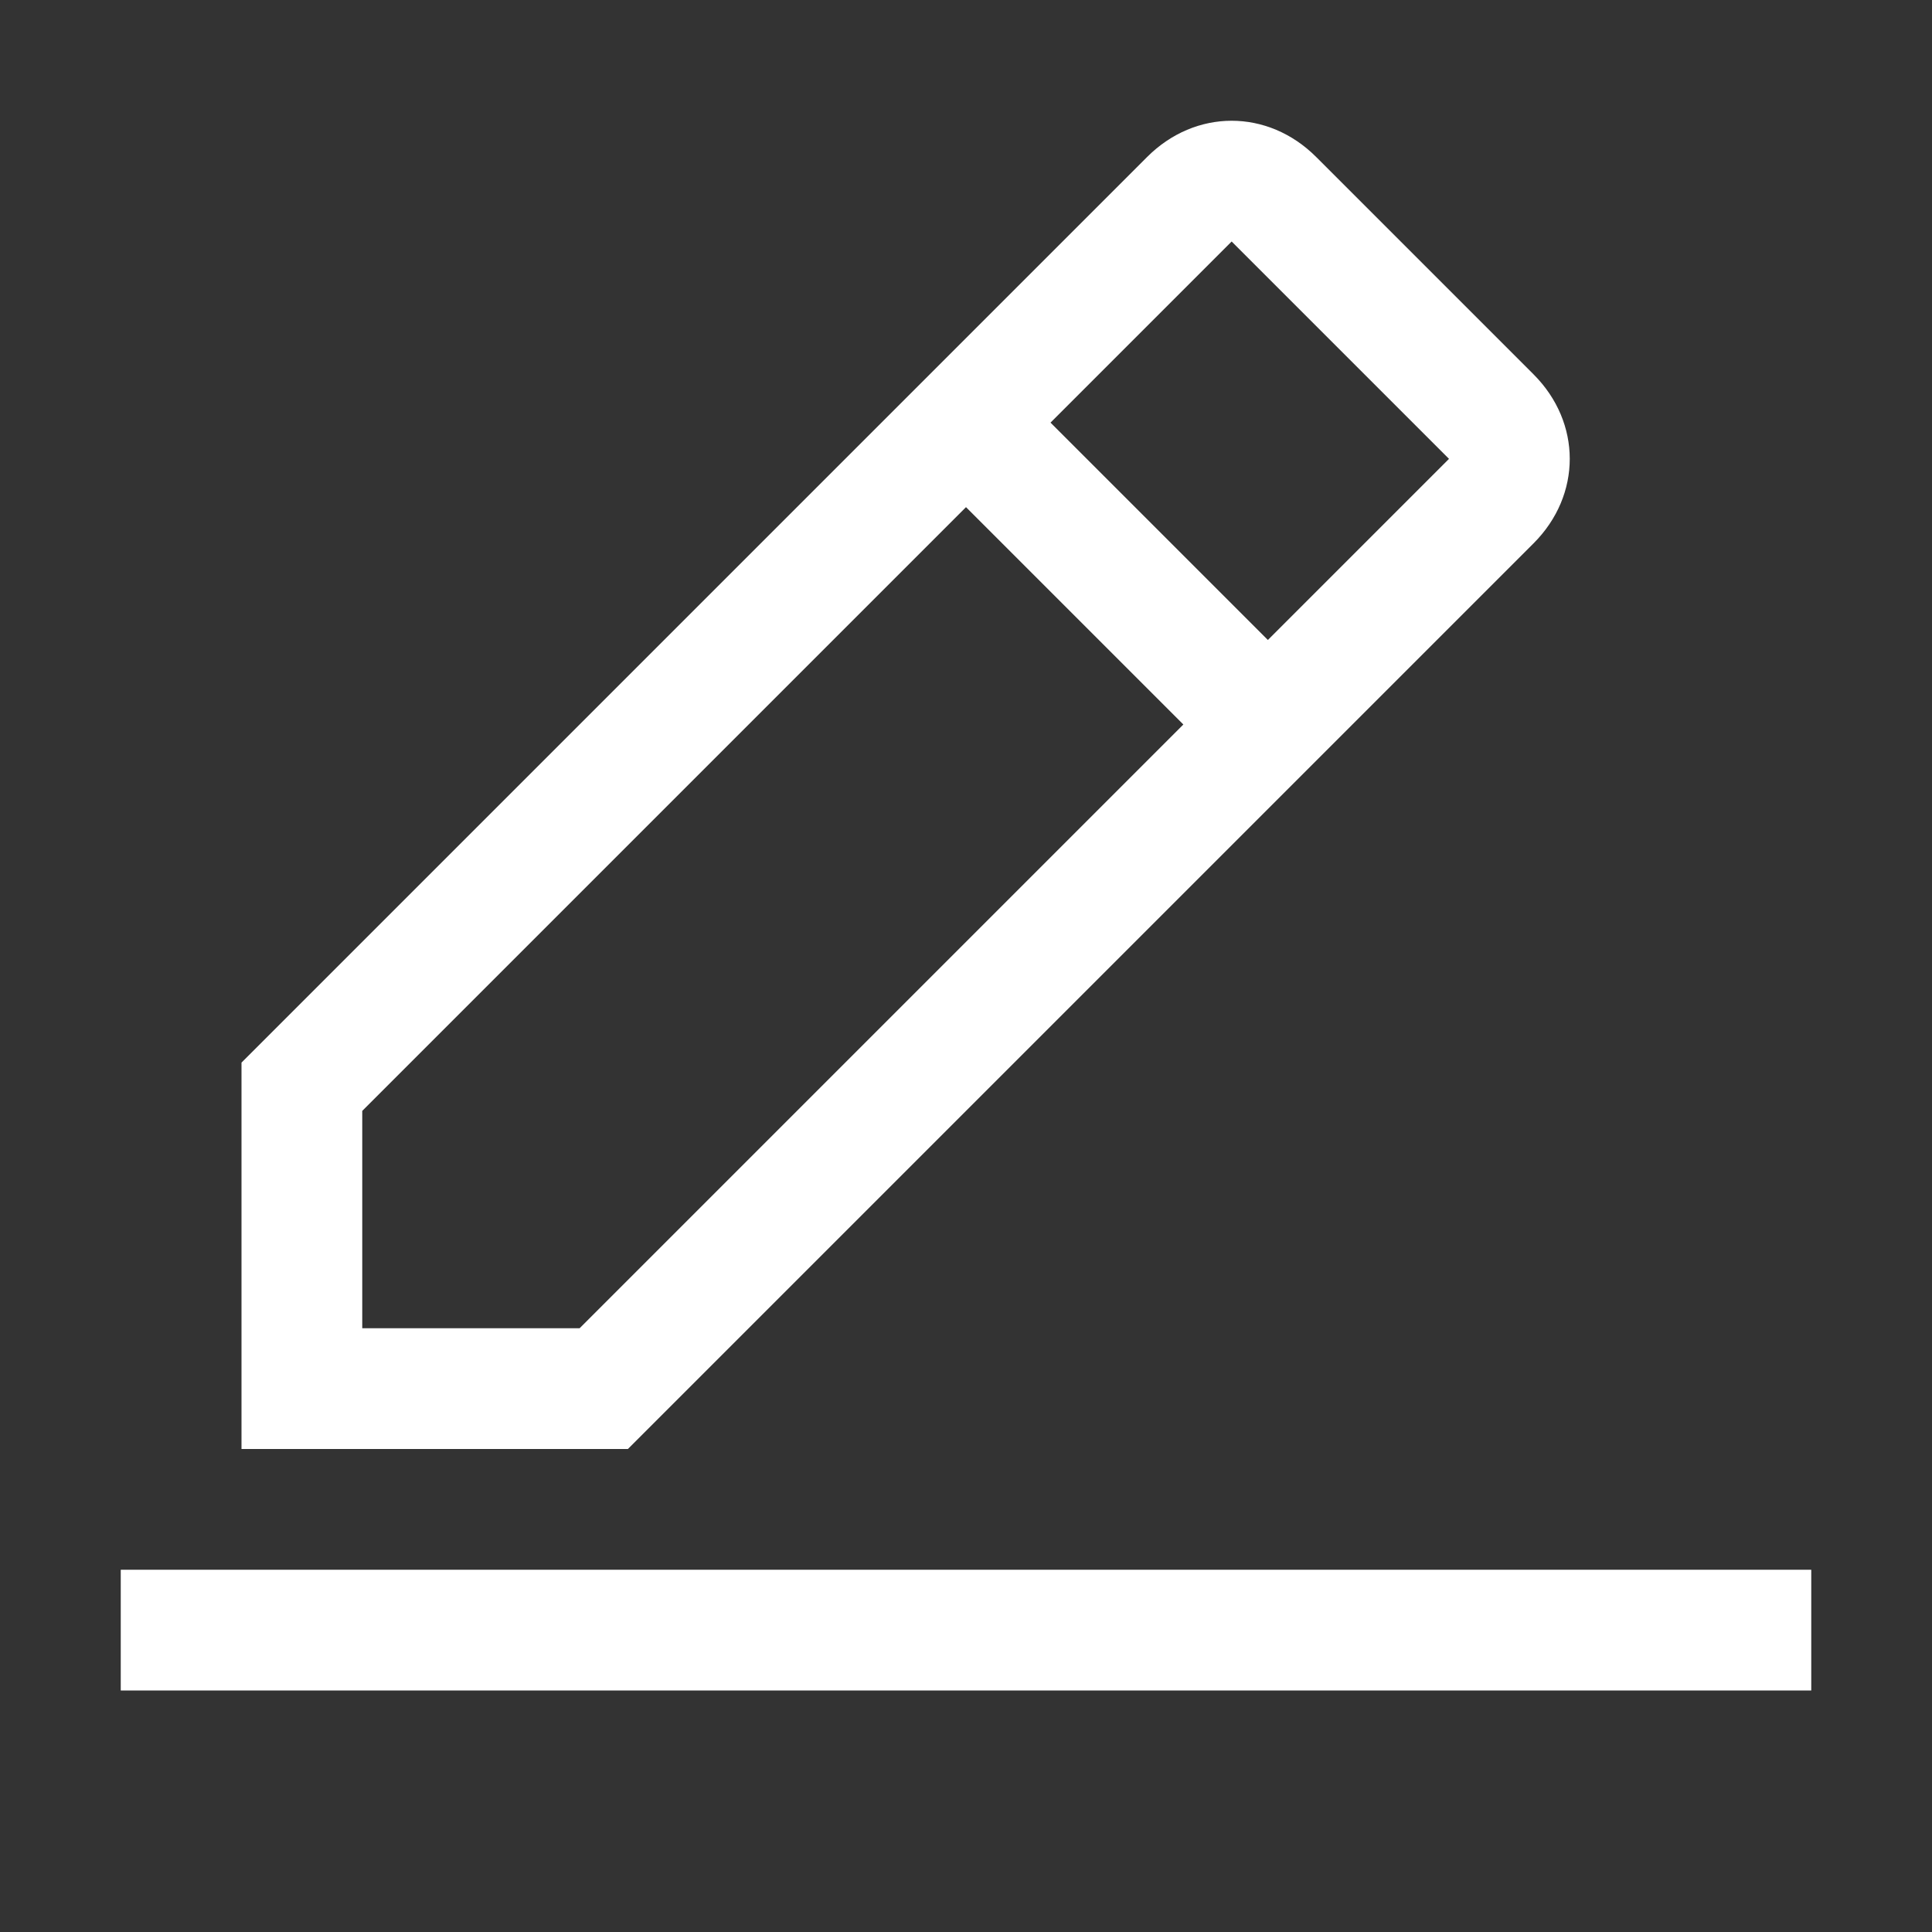 <svg xmlns="http://www.w3.org/2000/svg" width="24" height="24" viewBox="0 0 24 24" fill="none">
  <rect x="0" y="0" width="24" height="24" fill="#333333" stroke="none"/>
  <path d="M22.5 19.5H1.5V21H22.5V19.5Z" fill="white" style="fill:white;fill:white;fill-opacity:1;"/>
  <path d="M19.05 6.75C19.65 6.15 19.65 5.25 19.05 4.65L16.35 1.95C15.75 1.35 14.85 1.35 14.25 1.95L3 13.2V18H7.8L19.05 6.75ZM15.3 3L18 5.7L15.75 7.95L13.05 5.25L15.3 3ZM4.5 16.5V13.8L12 6.3L14.7 9L7.2 16.5H4.5Z" fill="white" style="fill:white;fill:white;fill-opacity:1;"/>
</svg>